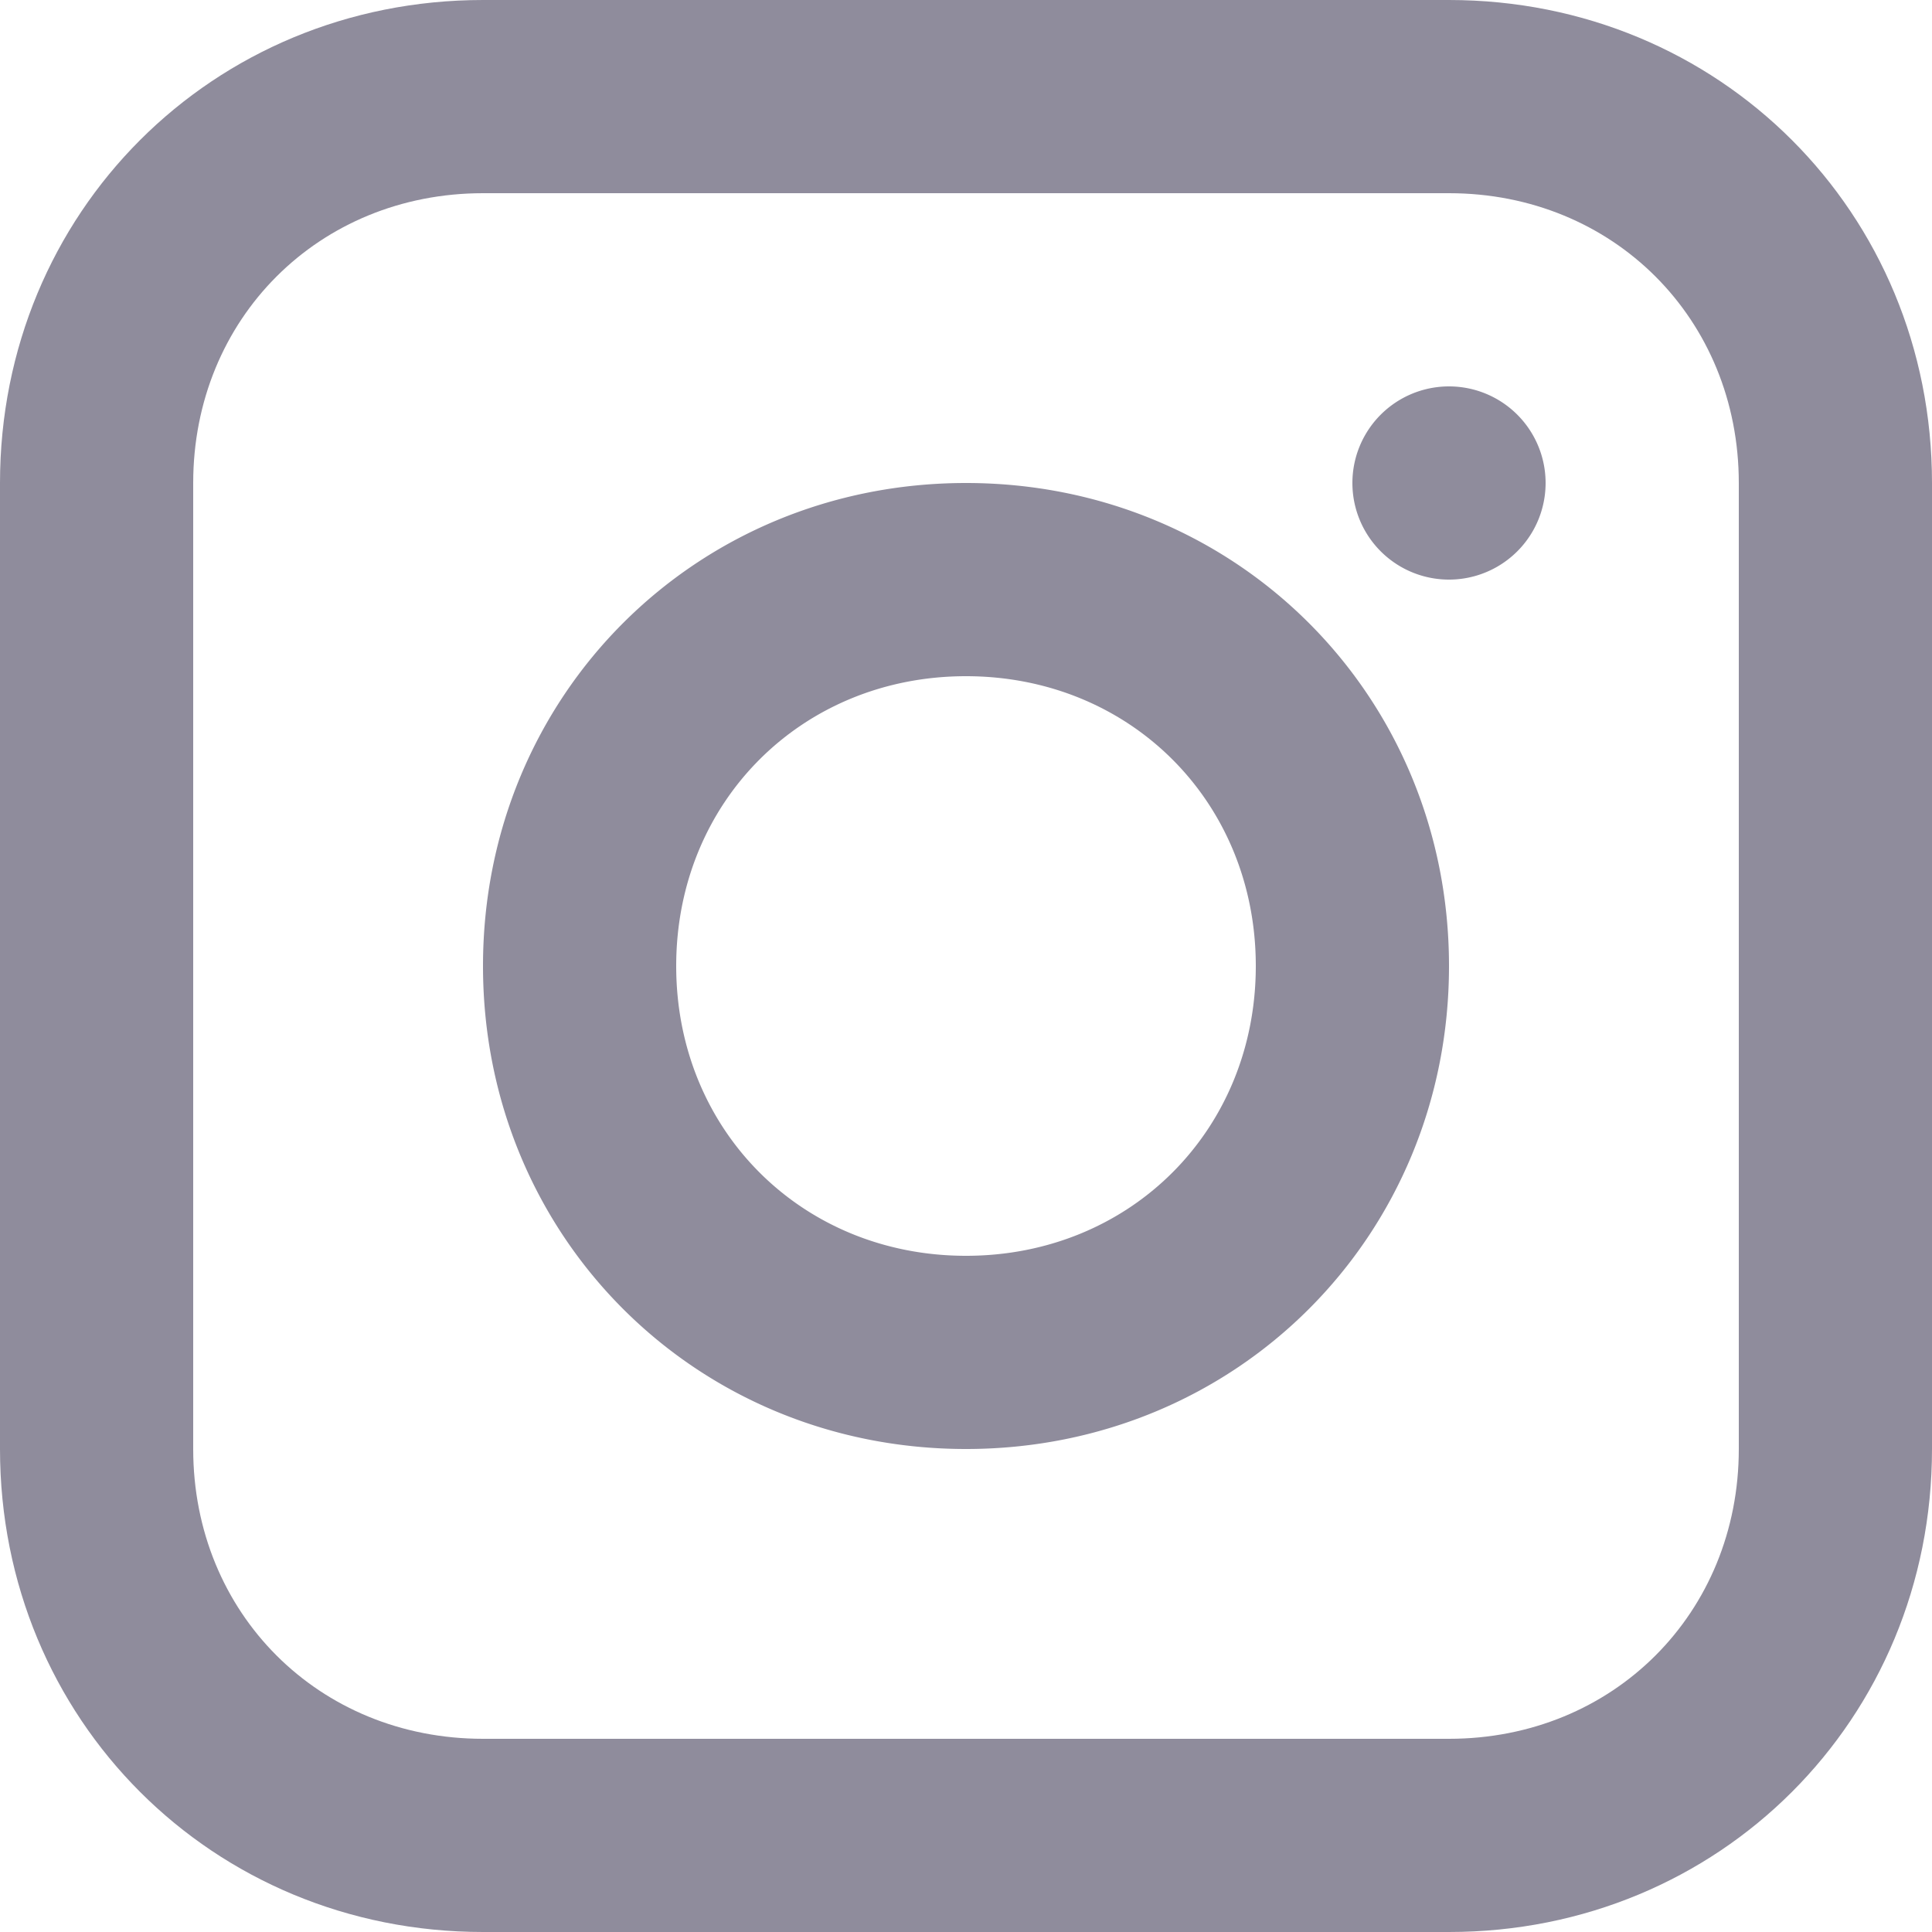 <svg width="22" height="22" fill="none" xmlns="http://www.w3.org/2000/svg"><g clip-path="url(#a)" fill="#8F8C9C"><path d="M16.5 0h-11C2.42 0 0 2.42 0 5.5v11C0 19.58 2.42 22 5.5 22h11c3.08 0 5.5-2.42 5.5-5.5v-11C22 2.42 19.58 0 16.5 0Zm3.3 16.5c0 1.87-1.43 3.3-3.3 3.3h-11c-1.87 0-3.3-1.43-3.3-3.3v-11c0-1.87 1.43-3.3 3.3-3.3h11c1.87 0 3.3 1.43 3.3 3.3v11Z"/><path d="M11 5.5c-3.08 0-5.5 2.42-5.5 5.5s2.42 5.5 5.5 5.5 5.5-2.42 5.5-5.5-2.42-5.5-5.5-5.5Zm0 8.8c-1.87 0-3.3-1.43-3.3-3.3 0-1.87 1.43-3.3 3.3-3.3 1.87 0 3.3 1.43 3.3 3.3 0 1.87-1.43 3.3-3.3 3.3ZM16.5 6.6a1.1 1.1 0 1 0 0-2.2 1.1 1.1 0 0 0 0 2.2Z"/></g><defs><clipPath id="a"><path fill="#fff" d="M0 0h22v22H0z"/></clipPath></defs></svg>